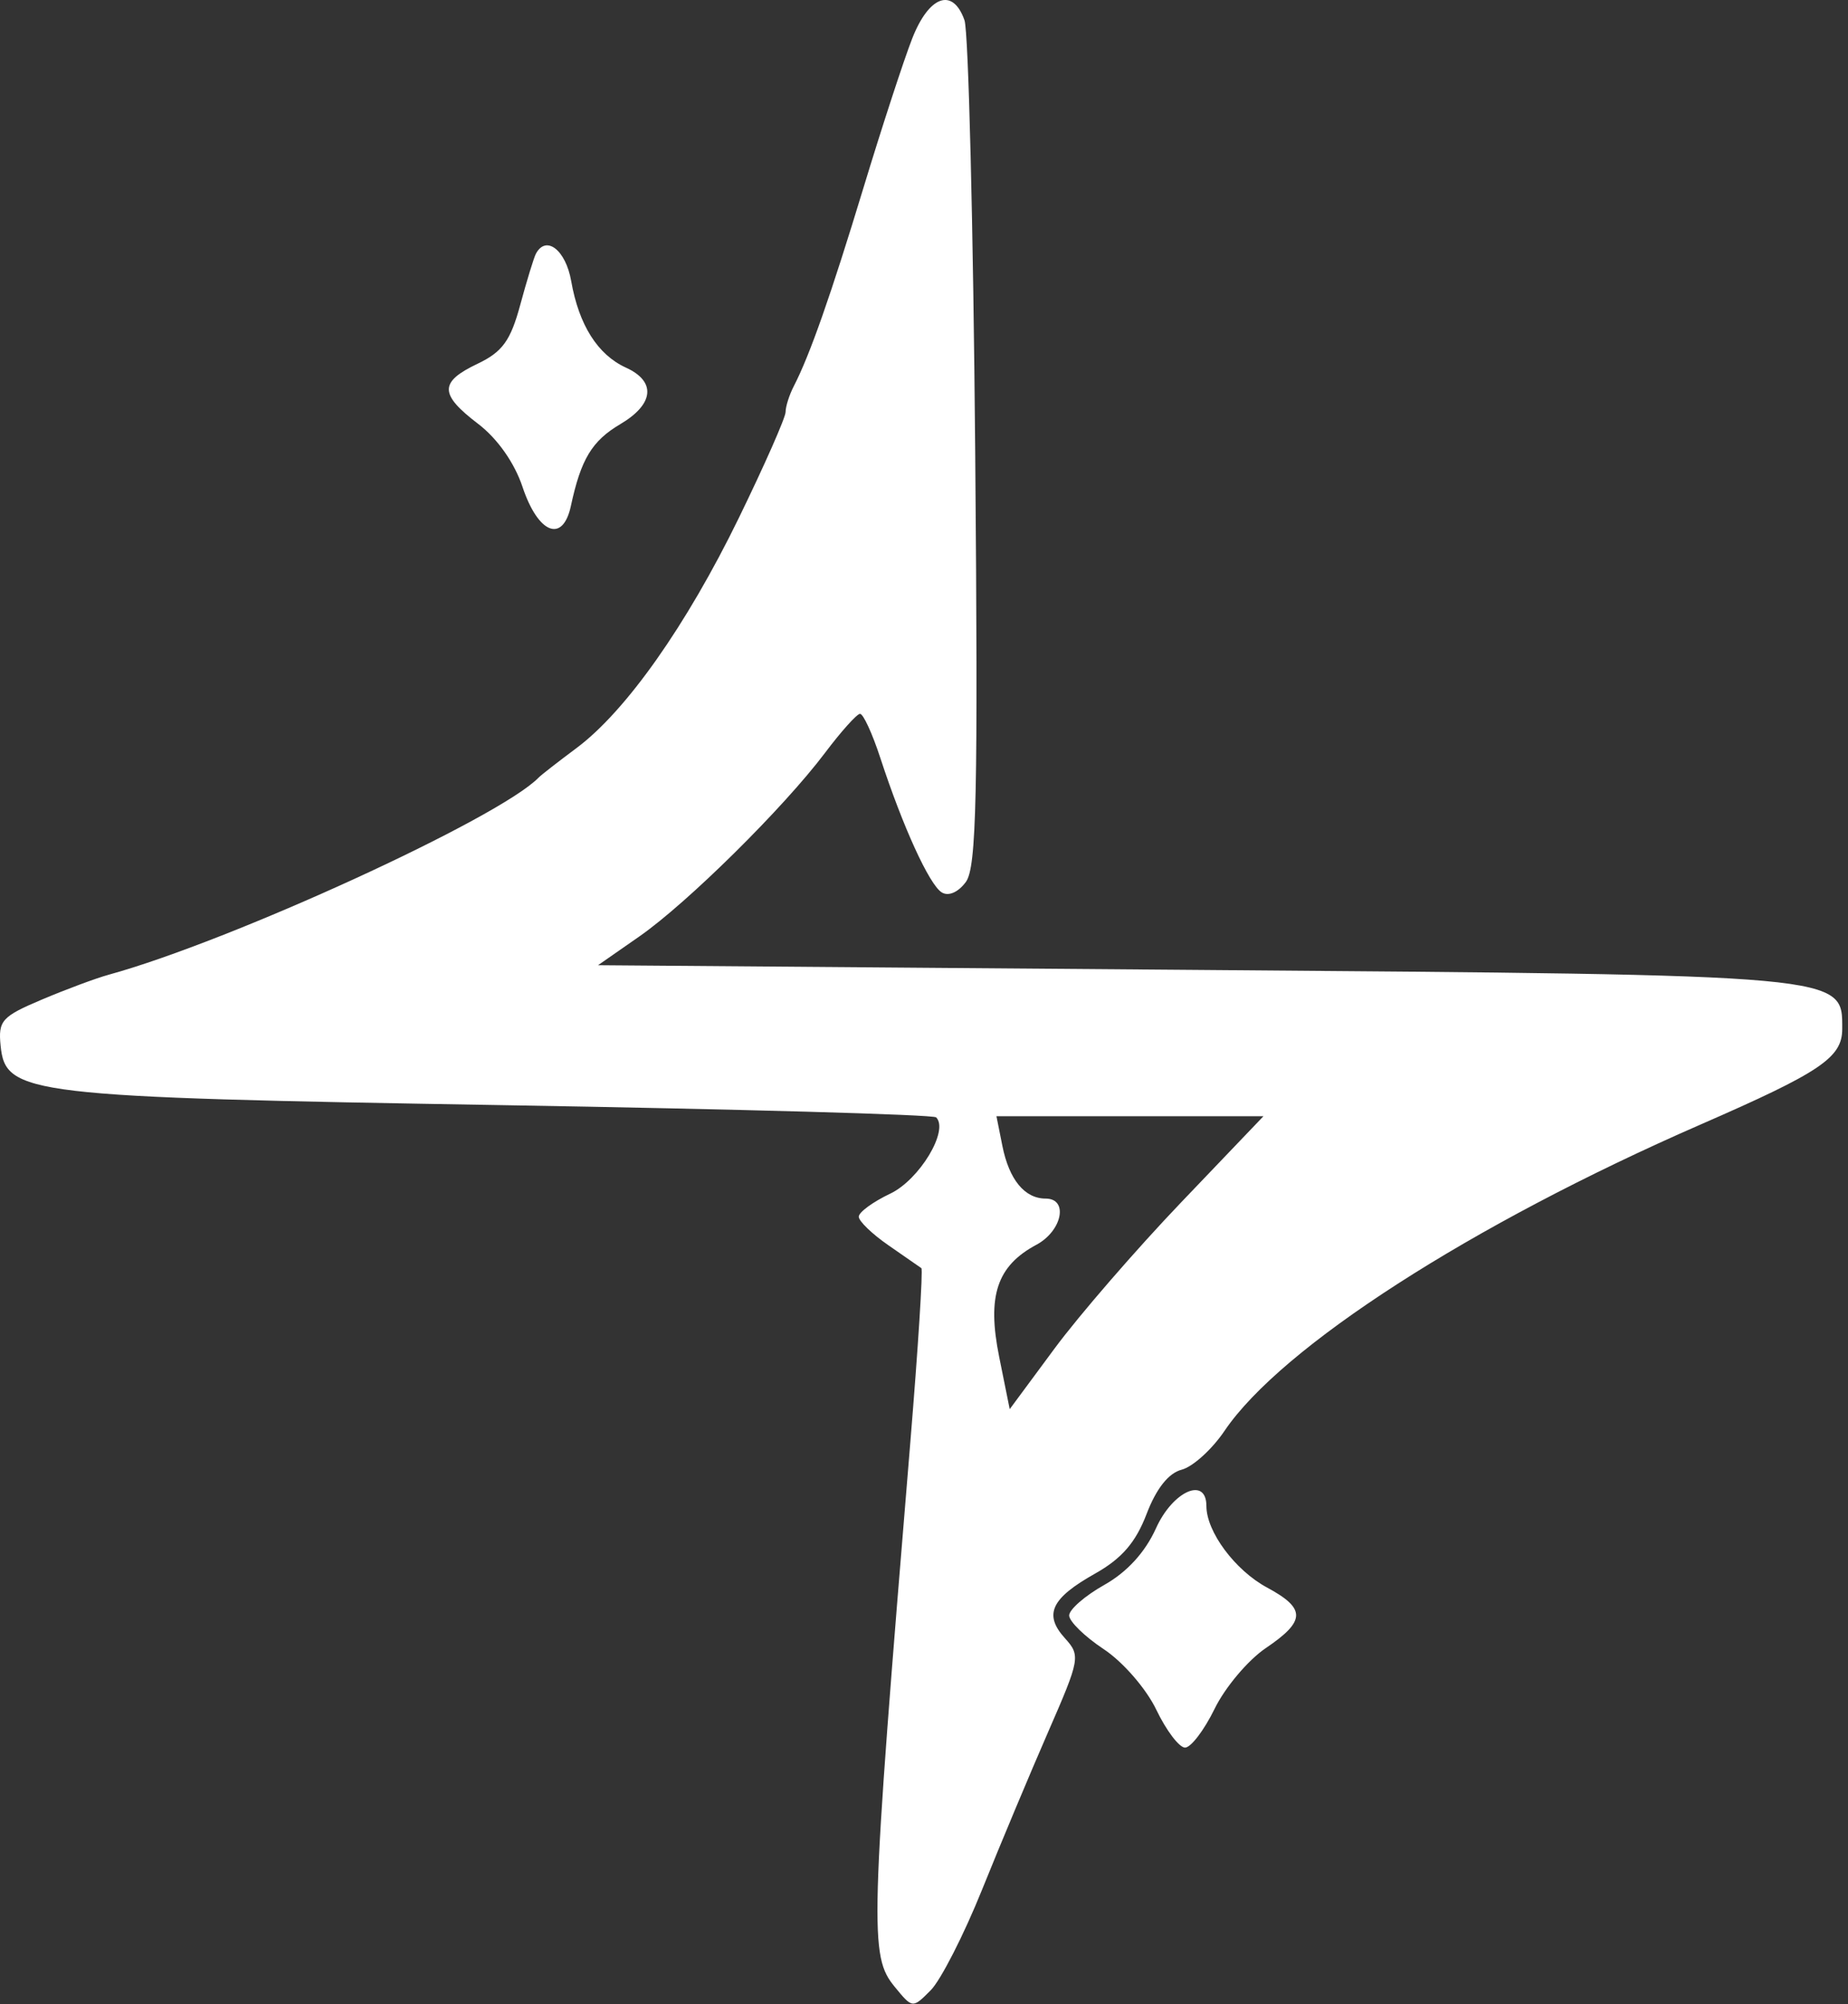 <svg width="202" height="219" viewBox="0 0 202 219" fill="none" xmlns="http://www.w3.org/2000/svg">
<rect x="0" y="0" width="202" height="219" fill="#333333" stroke="none"/>
<path fill-rule="evenodd" clip-rule="evenodd" d="M99.707 4.218C98.793 6.553 96.406 13.864 94.4 20.465C90.802 32.309 88.519 38.809 86.766 42.2C86.273 43.156 85.87 44.425 85.87 45.022C85.87 45.617 83.578 50.809 80.776 56.559C75.047 68.32 68.422 77.71 63.011 81.742C61.008 83.233 59.145 84.684 58.87 84.969C54.578 89.388 25.223 102.841 11.87 106.507C10.495 106.884 7.208 108.107 4.567 109.224C0.19 111.075 -0.209 111.523 0.067 114.266C0.604 119.612 2.92 119.885 54.989 120.756C80.722 121.187 102.025 121.787 102.328 122.089C103.754 123.516 100.502 128.91 97.299 130.43C95.413 131.325 93.87 132.456 93.87 132.943C93.87 133.43 95.332 134.838 97.12 136.072C98.907 137.306 100.524 138.429 100.713 138.566C100.901 138.704 100.355 147.287 99.501 157.64C95.091 211.044 95.016 213.703 97.808 217.103C99.748 219.464 99.748 219.464 101.736 217.464C102.829 216.364 105.357 211.414 107.352 206.464C109.347 201.514 112.601 193.753 114.581 189.216C118.055 181.263 118.121 180.899 116.406 179.004C114.058 176.41 114.882 174.647 119.714 171.931C122.619 170.298 124.145 168.531 125.331 165.424C126.392 162.646 127.731 160.958 129.166 160.586C130.378 160.272 132.483 158.367 133.843 156.353C140.039 147.175 160.813 133.809 185.869 122.879C199.028 117.139 201.369 115.56 201.369 112.425C201.369 106.467 202.163 106.539 130.369 105.975L65.37 105.464L69.87 102.332C75.139 98.665 85.656 88.269 90.192 82.246C91.939 79.924 93.656 78.013 94.004 77.996C94.353 77.978 95.353 80.147 96.225 82.814C98.683 90.329 101.579 96.668 102.938 97.507C103.675 97.963 104.738 97.502 105.576 96.368C106.745 94.781 106.916 86.957 106.598 49.465C106.389 24.715 105.861 3.452 105.426 2.214C104.156 -1.402 101.55 -0.489 99.707 4.218ZM58.583 27.715C58.361 28.127 57.589 30.642 56.868 33.304C55.809 37.221 54.92 38.45 52.215 39.739C47.993 41.752 48.007 43.069 52.281 46.328C54.377 47.928 56.239 50.575 57.114 53.197C58.822 58.325 61.52 59.389 62.403 55.281C63.502 50.166 64.704 48.175 67.805 46.343C71.499 44.161 71.746 41.685 68.422 40.17C65.334 38.764 63.279 35.517 62.437 30.715C61.84 27.316 59.699 25.648 58.583 27.715ZM129.133 131.35C124.198 136.512 117.957 143.714 115.265 147.354L110.369 153.973L109.213 148.239C107.875 141.605 108.967 138.32 113.284 136.01C116.108 134.498 116.819 130.964 114.299 130.964C112.004 130.964 110.306 128.899 109.568 125.21L108.919 121.964H123.512H138.106L129.133 131.35ZM126.356 166.993C125.177 169.608 123.195 171.777 120.705 173.177C118.596 174.362 116.869 175.865 116.869 176.515C116.869 177.166 118.568 178.822 120.643 180.195C122.745 181.586 125.291 184.519 126.393 186.816C127.48 189.085 128.892 190.946 129.531 190.953C130.169 190.959 131.624 189.051 132.765 186.714C133.906 184.377 136.421 181.393 138.354 180.085C142.744 177.114 142.772 175.765 138.489 173.458C135.005 171.582 131.869 167.367 131.869 164.56C131.869 161.292 128.196 162.913 126.356 166.993Z" fill="white"/>
</svg>

